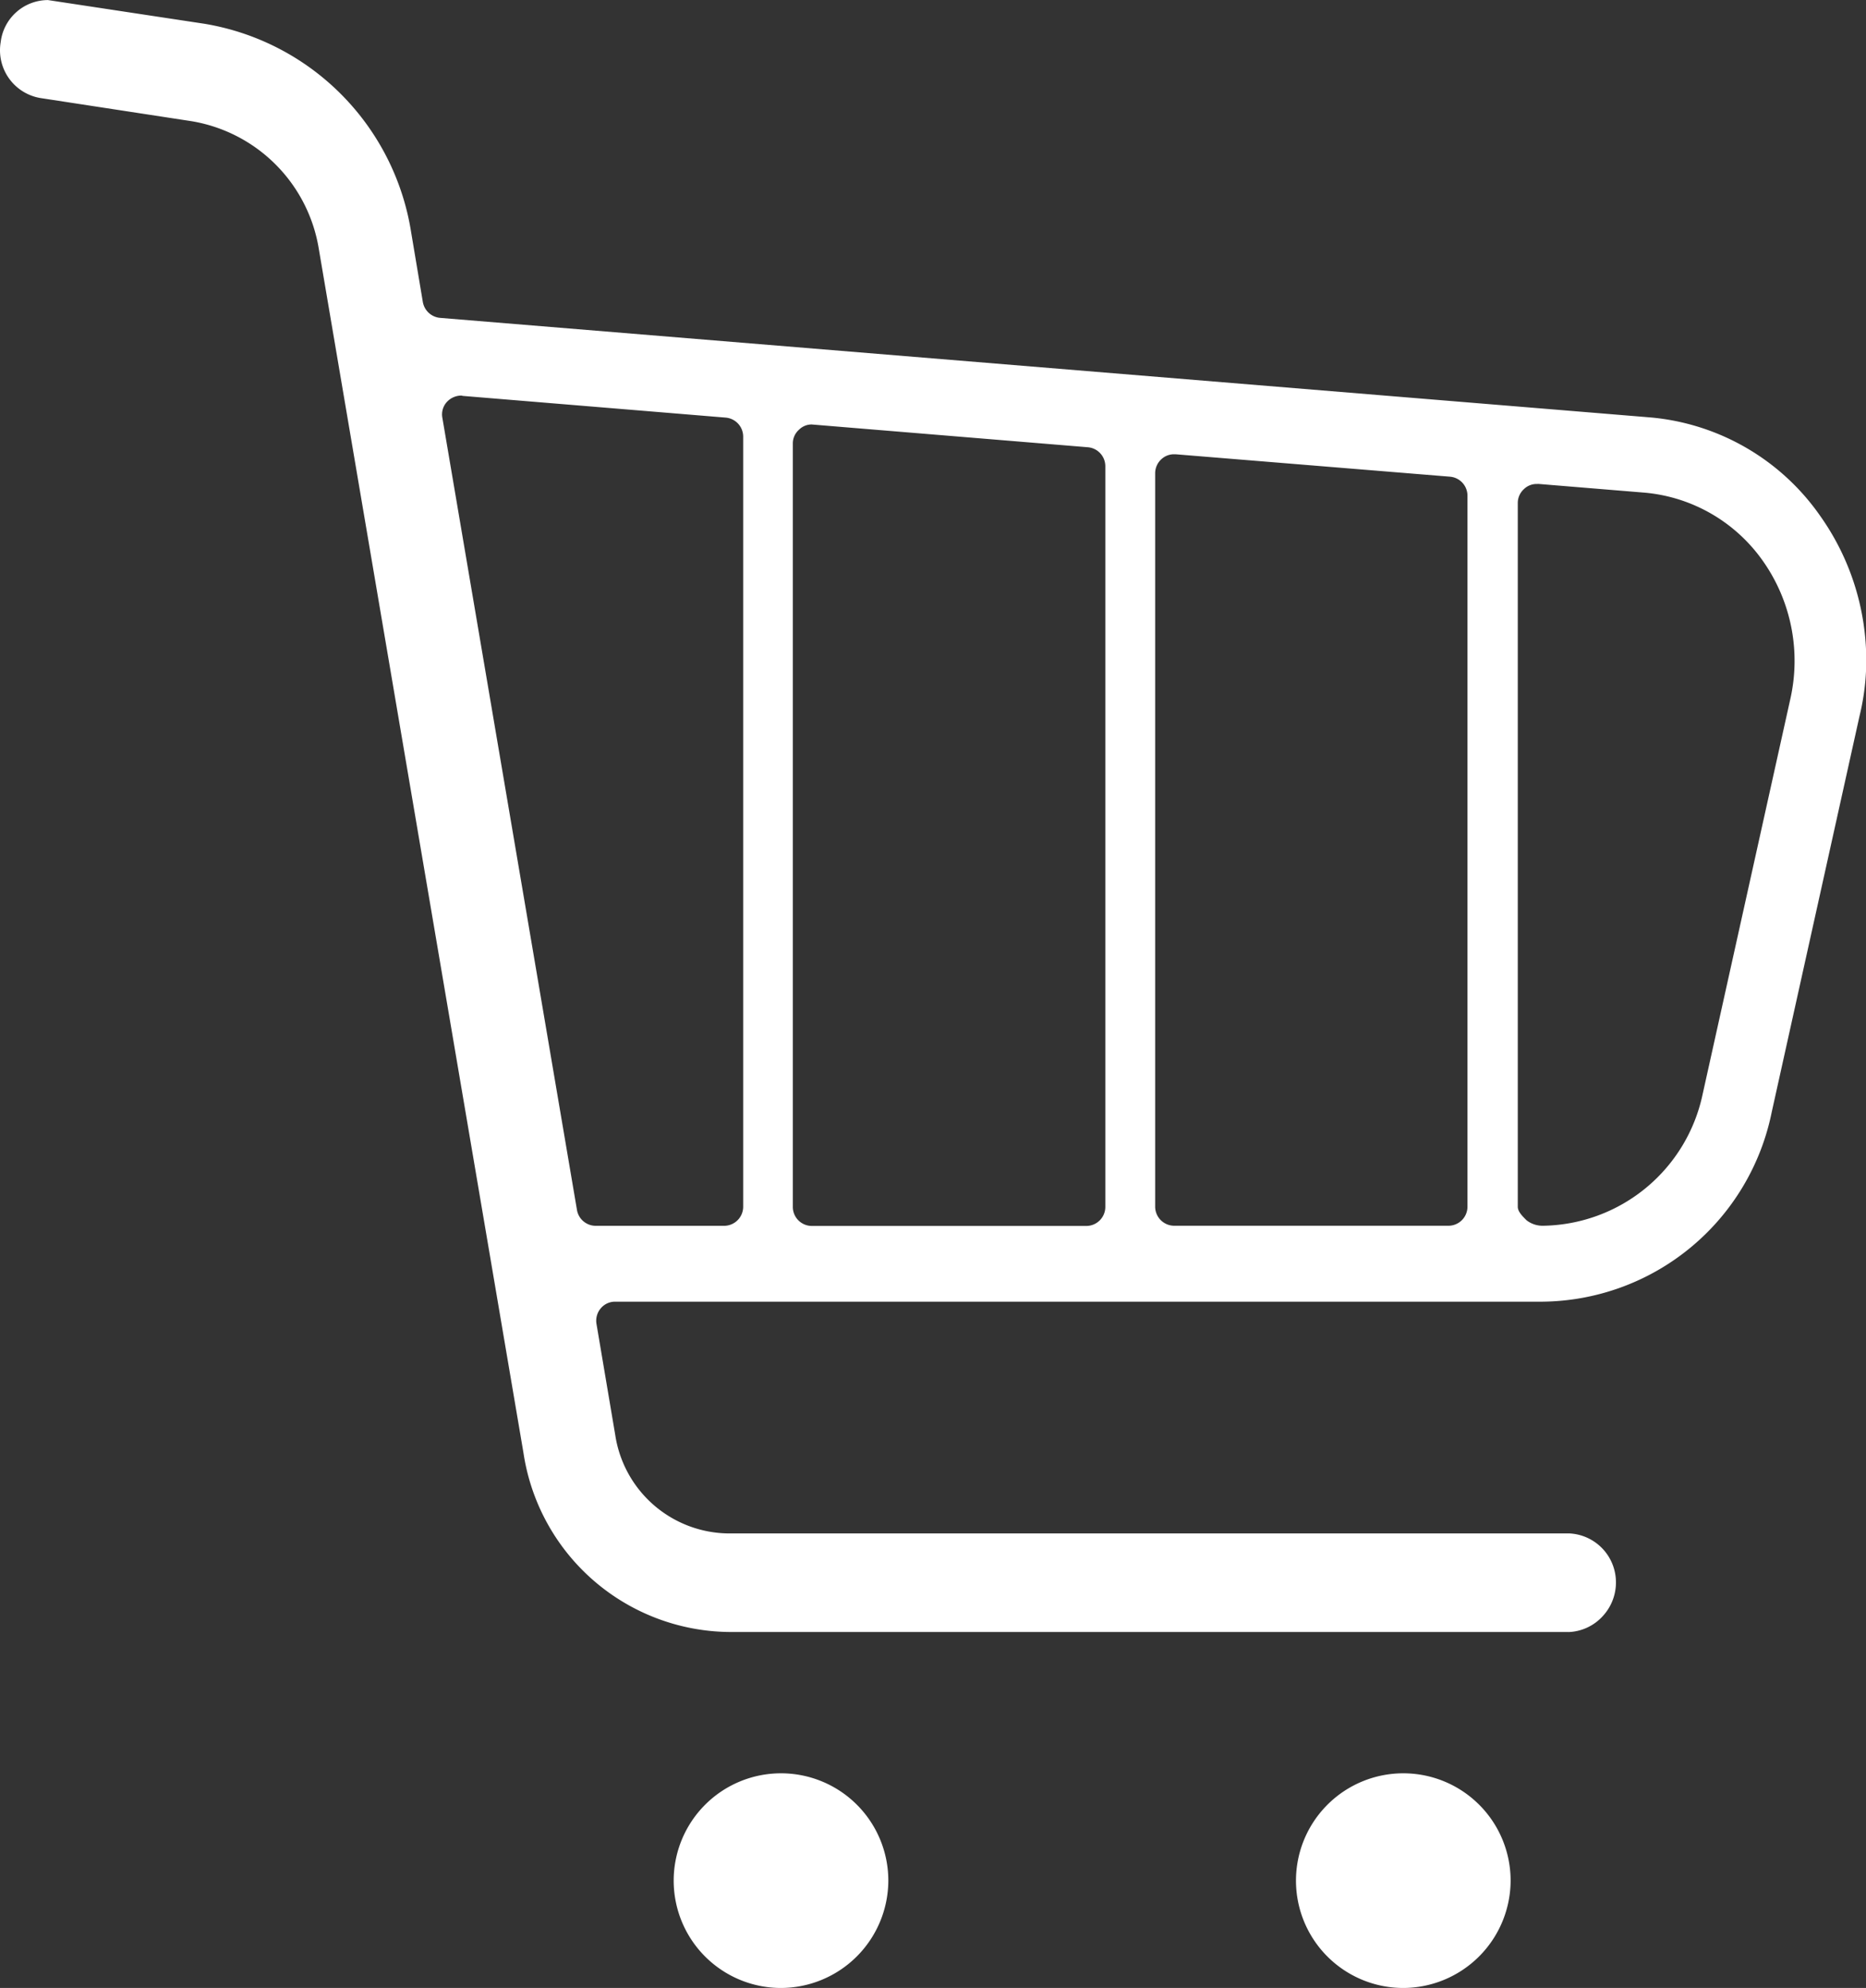 <svg xmlns="http://www.w3.org/2000/svg" width="27.629" height="29.43" viewBox="0 0 27.629 29.43"><rect x="0" y="0" width="27.629" height="29.43" fill="#333333" stroke="none"/><g transform="translate(-245.001 -349.806)"><path d="M268.228,373.966H255.791a3.113,3.113,0,0,1-3.039-2.65L249.723,353.5a2.29,2.29,0,0,0-1.887-1.9l-2.239-.343a.717.717,0,0,1-.586-.826.706.706,0,0,1,.7-.624l2.318.351a3.714,3.714,0,0,1,3.059,3.083l.174,1.037a.285.285,0,0,0,.258.234l17.911,1.473a3.432,3.432,0,0,1,2.524,1.463,3.7,3.7,0,0,1,.679,2.145,3.49,3.49,0,0,1-.1.814l-1.3,5.863a3.5,3.5,0,0,1-3.394,2.806H254.111a.276.276,0,0,0-.216.1.283.283,0,0,0-.062.23l.278,1.646a1.714,1.714,0,0,0,1.675,1.455h12.455a.725.725,0,0,1,.686.695.733.733,0,0,1-.19.524.72.72,0,0,1-.509.241Zm-.472-16.995a.266.266,0,0,0-.191.076.277.277,0,0,0-.091.207v10.417c0,.075.077.147.13.2a.384.384,0,0,0,.242.081h.007a2.453,2.453,0,0,0,2.357-1.942l1.3-5.858a2.566,2.566,0,0,0-.4-2.032,2.4,2.4,0,0,0-1.761-1.021l-1.569-.129Zm-5.368-.44a.274.274,0,0,0-.192.074.282.282,0,0,0-.091.208l0,10.857a.283.283,0,0,0,.283.282h4.059a.282.282,0,0,0,.282-.282V357.146a.282.282,0,0,0-.258-.283l-4.064-.332Zm-5.366-.441a.263.263,0,0,0-.189.076.272.272,0,0,0-.093.207v11.3a.282.282,0,0,0,.282.282h4.064a.282.282,0,0,0,.281-.282l0-10.964a.282.282,0,0,0-.26-.282l-4.063-.335Zm-5.188-.428a.293.293,0,0,0-.214.092.274.274,0,0,0-.069.238l1.993,11.727a.282.282,0,0,0,.278.234h1.9a.283.283,0,0,0,.283-.282v-11.4a.283.283,0,0,0-.262-.283l-3.889-.321Z" fill="#fff"/><path d="M256.563,379.236a1.589,1.589,0,1,1,1.591-1.588,1.594,1.594,0,0,1-1.591,1.588Z" fill="#fff"/><path d="M265.78,379.236a1.589,1.589,0,1,1,1.588-1.588,1.594,1.594,0,0,1-1.588,1.588Z" fill="#fff"/></g></svg>